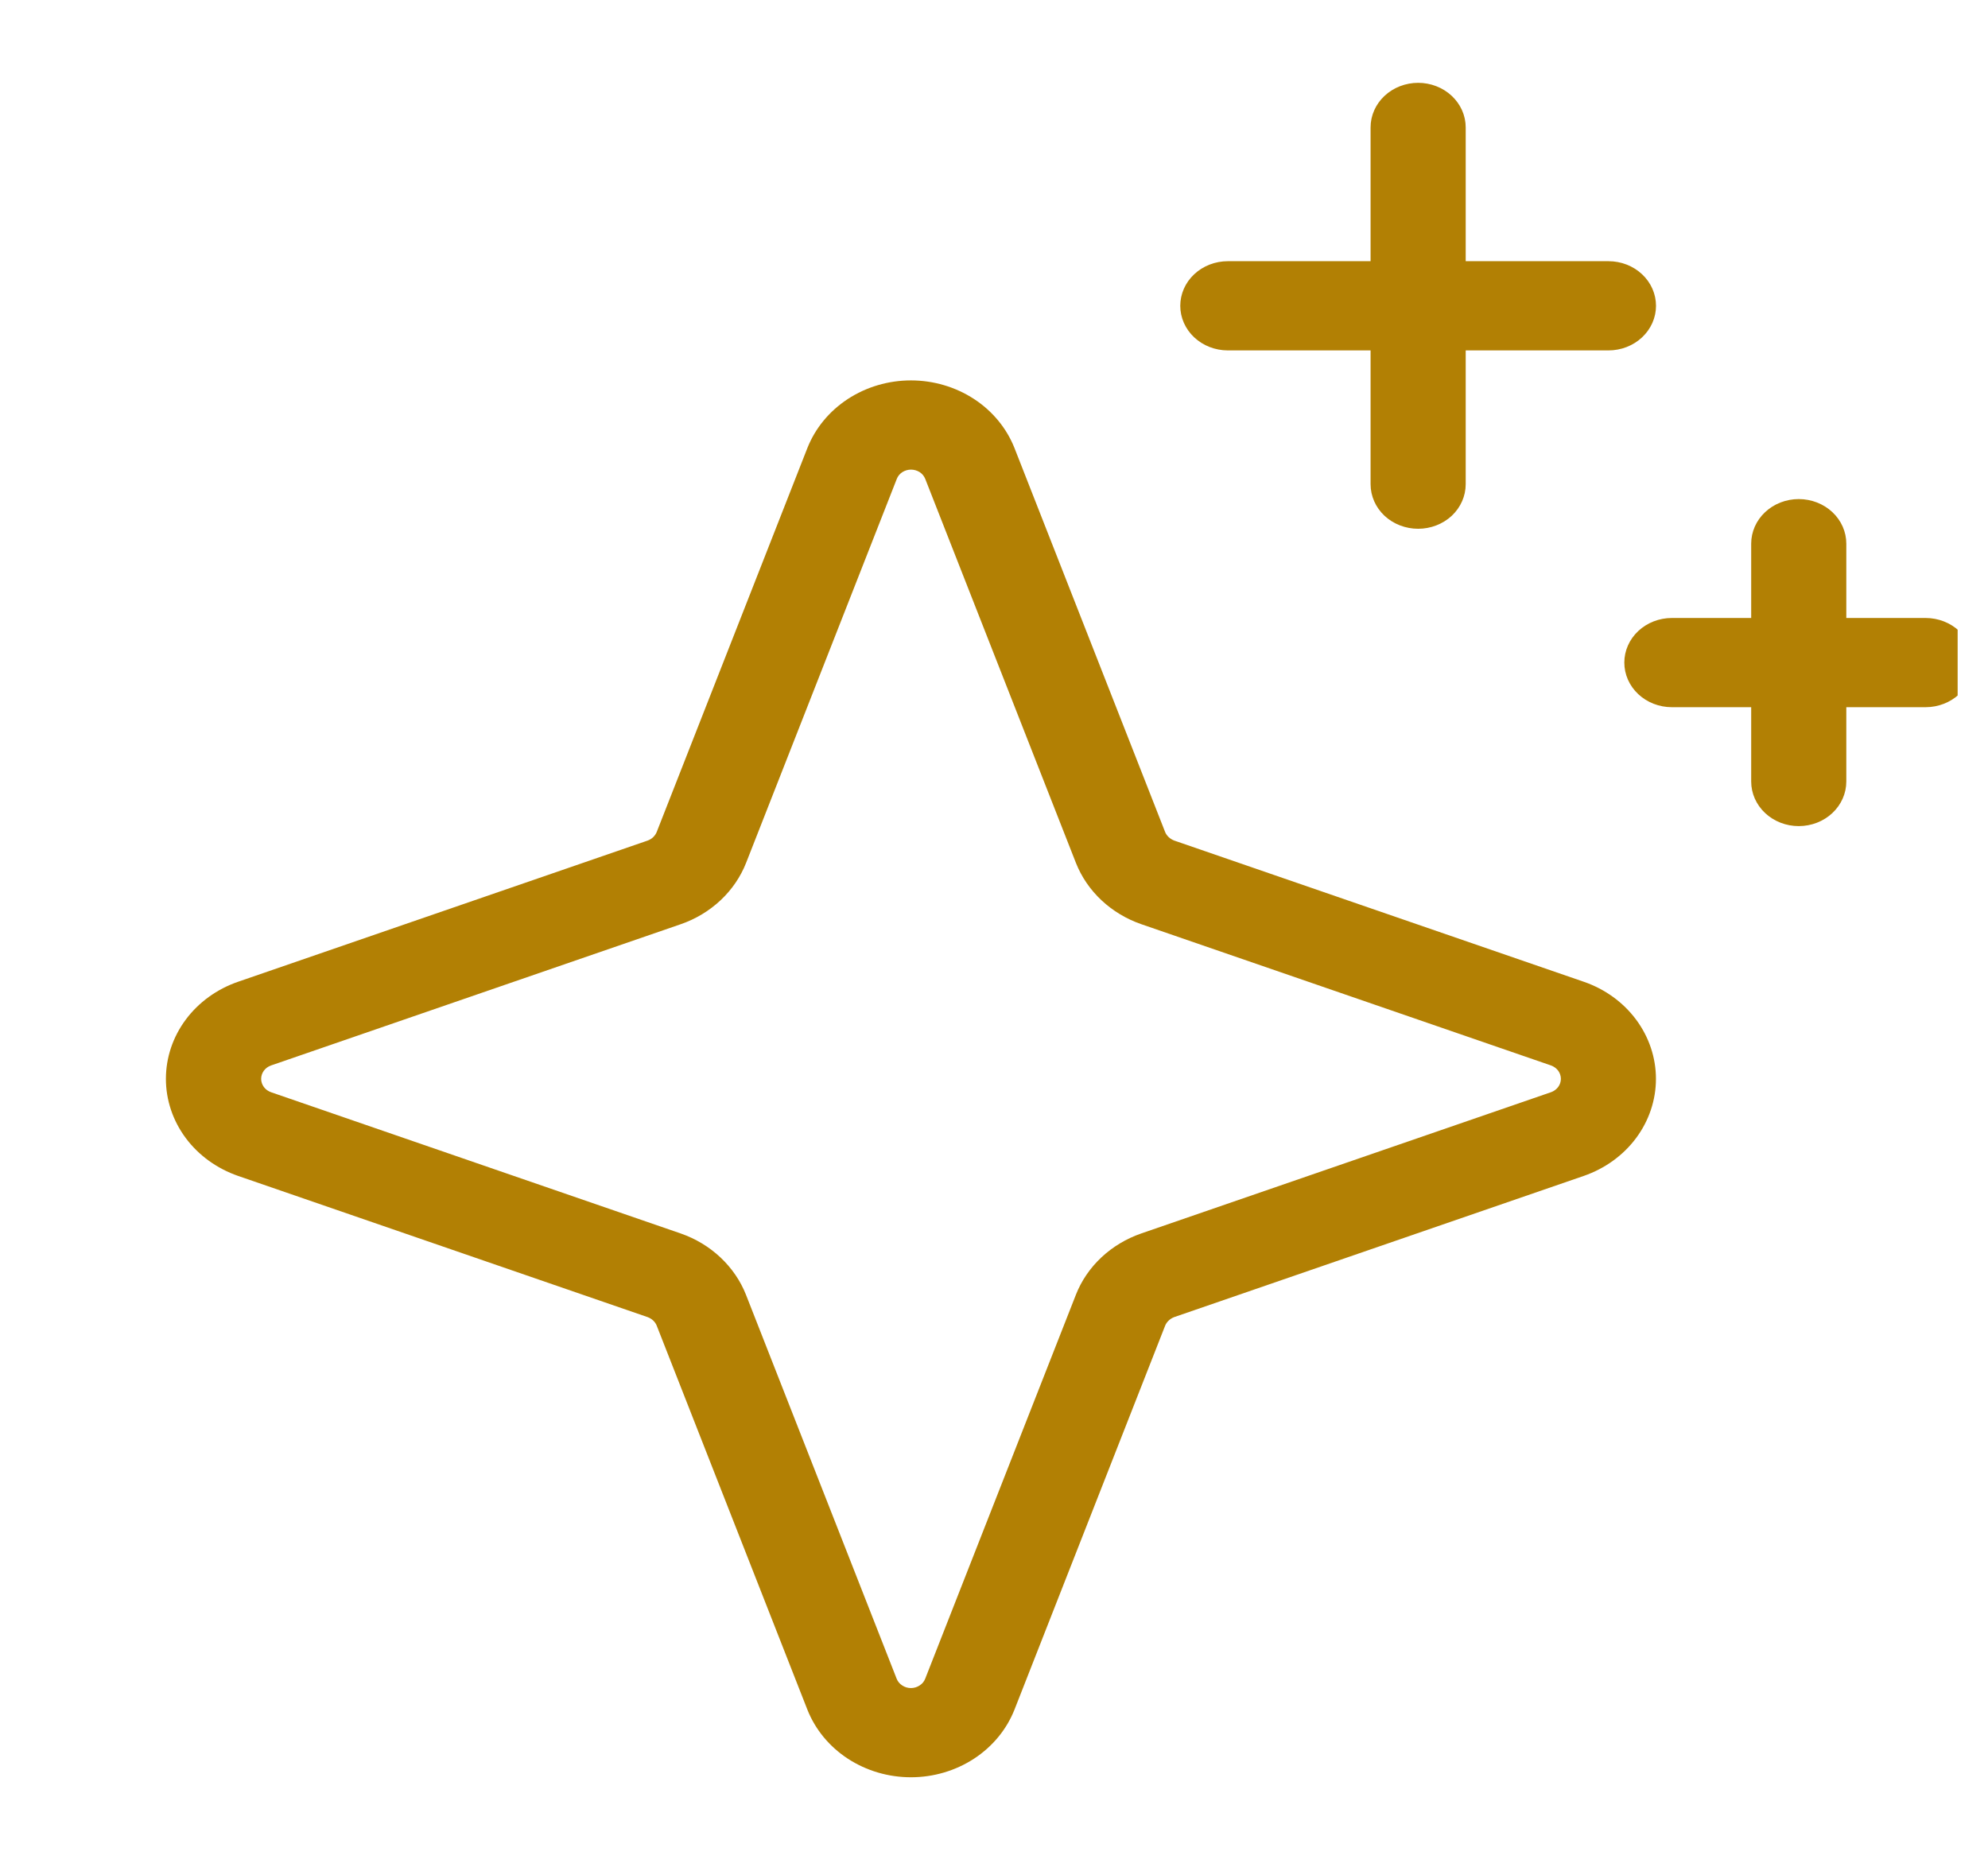 <svg width="33" height="31" viewBox="0 0 33 31" fill="none" xmlns="http://www.w3.org/2000/svg">
<g id="Sparkle" clip-path="url(#clip0_2146_8759)">
<path id="Vector" d="M26.29 16.298L19.492 13.954C19.458 13.941 19.427 13.922 19.401 13.898C19.375 13.874 19.354 13.845 19.341 13.813L16.84 7.438C16.71 7.109 16.476 6.825 16.169 6.624C15.861 6.423 15.496 6.315 15.121 6.315C14.746 6.315 14.381 6.423 14.073 6.624C13.766 6.825 13.532 7.109 13.402 7.438L10.901 13.812C10.888 13.844 10.868 13.873 10.842 13.898C10.817 13.922 10.786 13.941 10.751 13.954L3.952 16.298C3.601 16.419 3.297 16.639 3.083 16.927C2.869 17.215 2.754 17.558 2.754 17.91C2.754 18.261 2.869 18.604 3.083 18.892C3.297 19.18 3.601 19.399 3.952 19.521L10.75 21.865C10.784 21.878 10.816 21.896 10.842 21.921C10.868 21.945 10.888 21.974 10.901 22.006L13.402 28.381C13.532 28.71 13.766 28.994 14.073 29.195C14.381 29.396 14.746 29.504 15.121 29.504C15.496 29.504 15.861 29.396 16.169 29.195C16.476 28.994 16.71 28.71 16.84 28.381L19.341 22.007C19.354 21.975 19.374 21.946 19.4 21.922C19.426 21.897 19.457 21.878 19.491 21.865L26.29 19.521C26.642 19.399 26.945 19.18 27.159 18.892C27.373 18.604 27.488 18.261 27.488 17.91C27.488 17.558 27.373 17.215 27.159 16.927C26.945 16.639 26.642 16.419 26.29 16.298ZM25.744 18.132L18.945 20.476C18.696 20.562 18.47 20.698 18.282 20.874C18.095 21.05 17.95 21.262 17.859 21.495L15.358 27.868C15.34 27.914 15.308 27.953 15.265 27.98C15.223 28.008 15.173 28.023 15.121 28.023C15.069 28.023 15.019 28.008 14.977 27.98C14.934 27.953 14.902 27.914 14.884 27.868L12.383 21.494C12.291 21.261 12.146 21.05 11.959 20.874C11.772 20.698 11.546 20.562 11.298 20.476L4.5 18.132C4.451 18.115 4.409 18.084 4.38 18.045C4.351 18.005 4.335 17.958 4.335 17.91C4.335 17.861 4.351 17.814 4.38 17.774C4.409 17.735 4.451 17.704 4.5 17.687L11.299 15.343C11.548 15.257 11.774 15.121 11.961 14.945C12.149 14.769 12.293 14.557 12.385 14.324L14.886 7.951C14.903 7.905 14.936 7.866 14.978 7.838C15.021 7.811 15.071 7.796 15.122 7.796C15.174 7.796 15.224 7.811 15.267 7.838C15.309 7.866 15.341 7.905 15.359 7.951L17.86 14.325C17.952 14.558 18.097 14.77 18.285 14.946C18.472 15.121 18.698 15.257 18.947 15.343L25.745 17.687C25.794 17.704 25.835 17.735 25.865 17.774C25.894 17.814 25.91 17.861 25.91 17.91C25.91 17.958 25.894 18.005 25.865 18.045C25.835 18.084 25.794 18.115 25.745 18.132H25.744ZM19.592 5.077C19.592 4.88 19.675 4.692 19.823 4.553C19.971 4.414 20.172 4.336 20.382 4.336H22.751V2.115C22.751 1.919 22.834 1.731 22.982 1.592C23.13 1.453 23.331 1.375 23.541 1.375C23.75 1.375 23.951 1.453 24.099 1.592C24.247 1.731 24.33 1.919 24.33 2.115V4.336H26.7C26.909 4.336 27.11 4.414 27.258 4.553C27.406 4.692 27.489 4.88 27.489 5.077C27.489 5.273 27.406 5.461 27.258 5.6C27.11 5.739 26.909 5.817 26.7 5.817H24.33V8.038C24.33 8.234 24.247 8.423 24.099 8.562C23.951 8.7 23.75 8.778 23.541 8.778C23.331 8.778 23.13 8.7 22.982 8.562C22.834 8.423 22.751 8.234 22.751 8.038V5.817H20.382C20.172 5.817 19.971 5.739 19.823 5.6C19.675 5.461 19.592 5.273 19.592 5.077ZM32.754 10.999C32.754 11.196 32.671 11.384 32.523 11.523C32.374 11.662 32.174 11.74 31.964 11.74H30.648V12.974C30.648 13.17 30.565 13.358 30.417 13.497C30.269 13.636 30.068 13.714 29.858 13.714C29.649 13.714 29.448 13.636 29.3 13.497C29.152 13.358 29.069 13.17 29.069 12.974V11.74H27.752C27.543 11.74 27.342 11.662 27.194 11.523C27.046 11.384 26.963 11.196 26.963 10.999C26.963 10.803 27.046 10.615 27.194 10.476C27.342 10.337 27.543 10.259 27.752 10.259H29.069V9.025C29.069 8.829 29.152 8.641 29.3 8.502C29.448 8.363 29.649 8.285 29.858 8.285C30.068 8.285 30.269 8.363 30.417 8.502C30.565 8.641 30.648 8.829 30.648 9.025V10.259H31.964C32.174 10.259 32.374 10.337 32.523 10.476C32.671 10.615 32.754 10.803 32.754 10.999Z" fill="#B28004"/>
</g>
<defs>
<clipPath id="clip0_2146_8759">
<rect width="32" height="30" fill="white" transform="translate(0.496 0.203)"/>
</clipPath>
</defs>
</svg>
